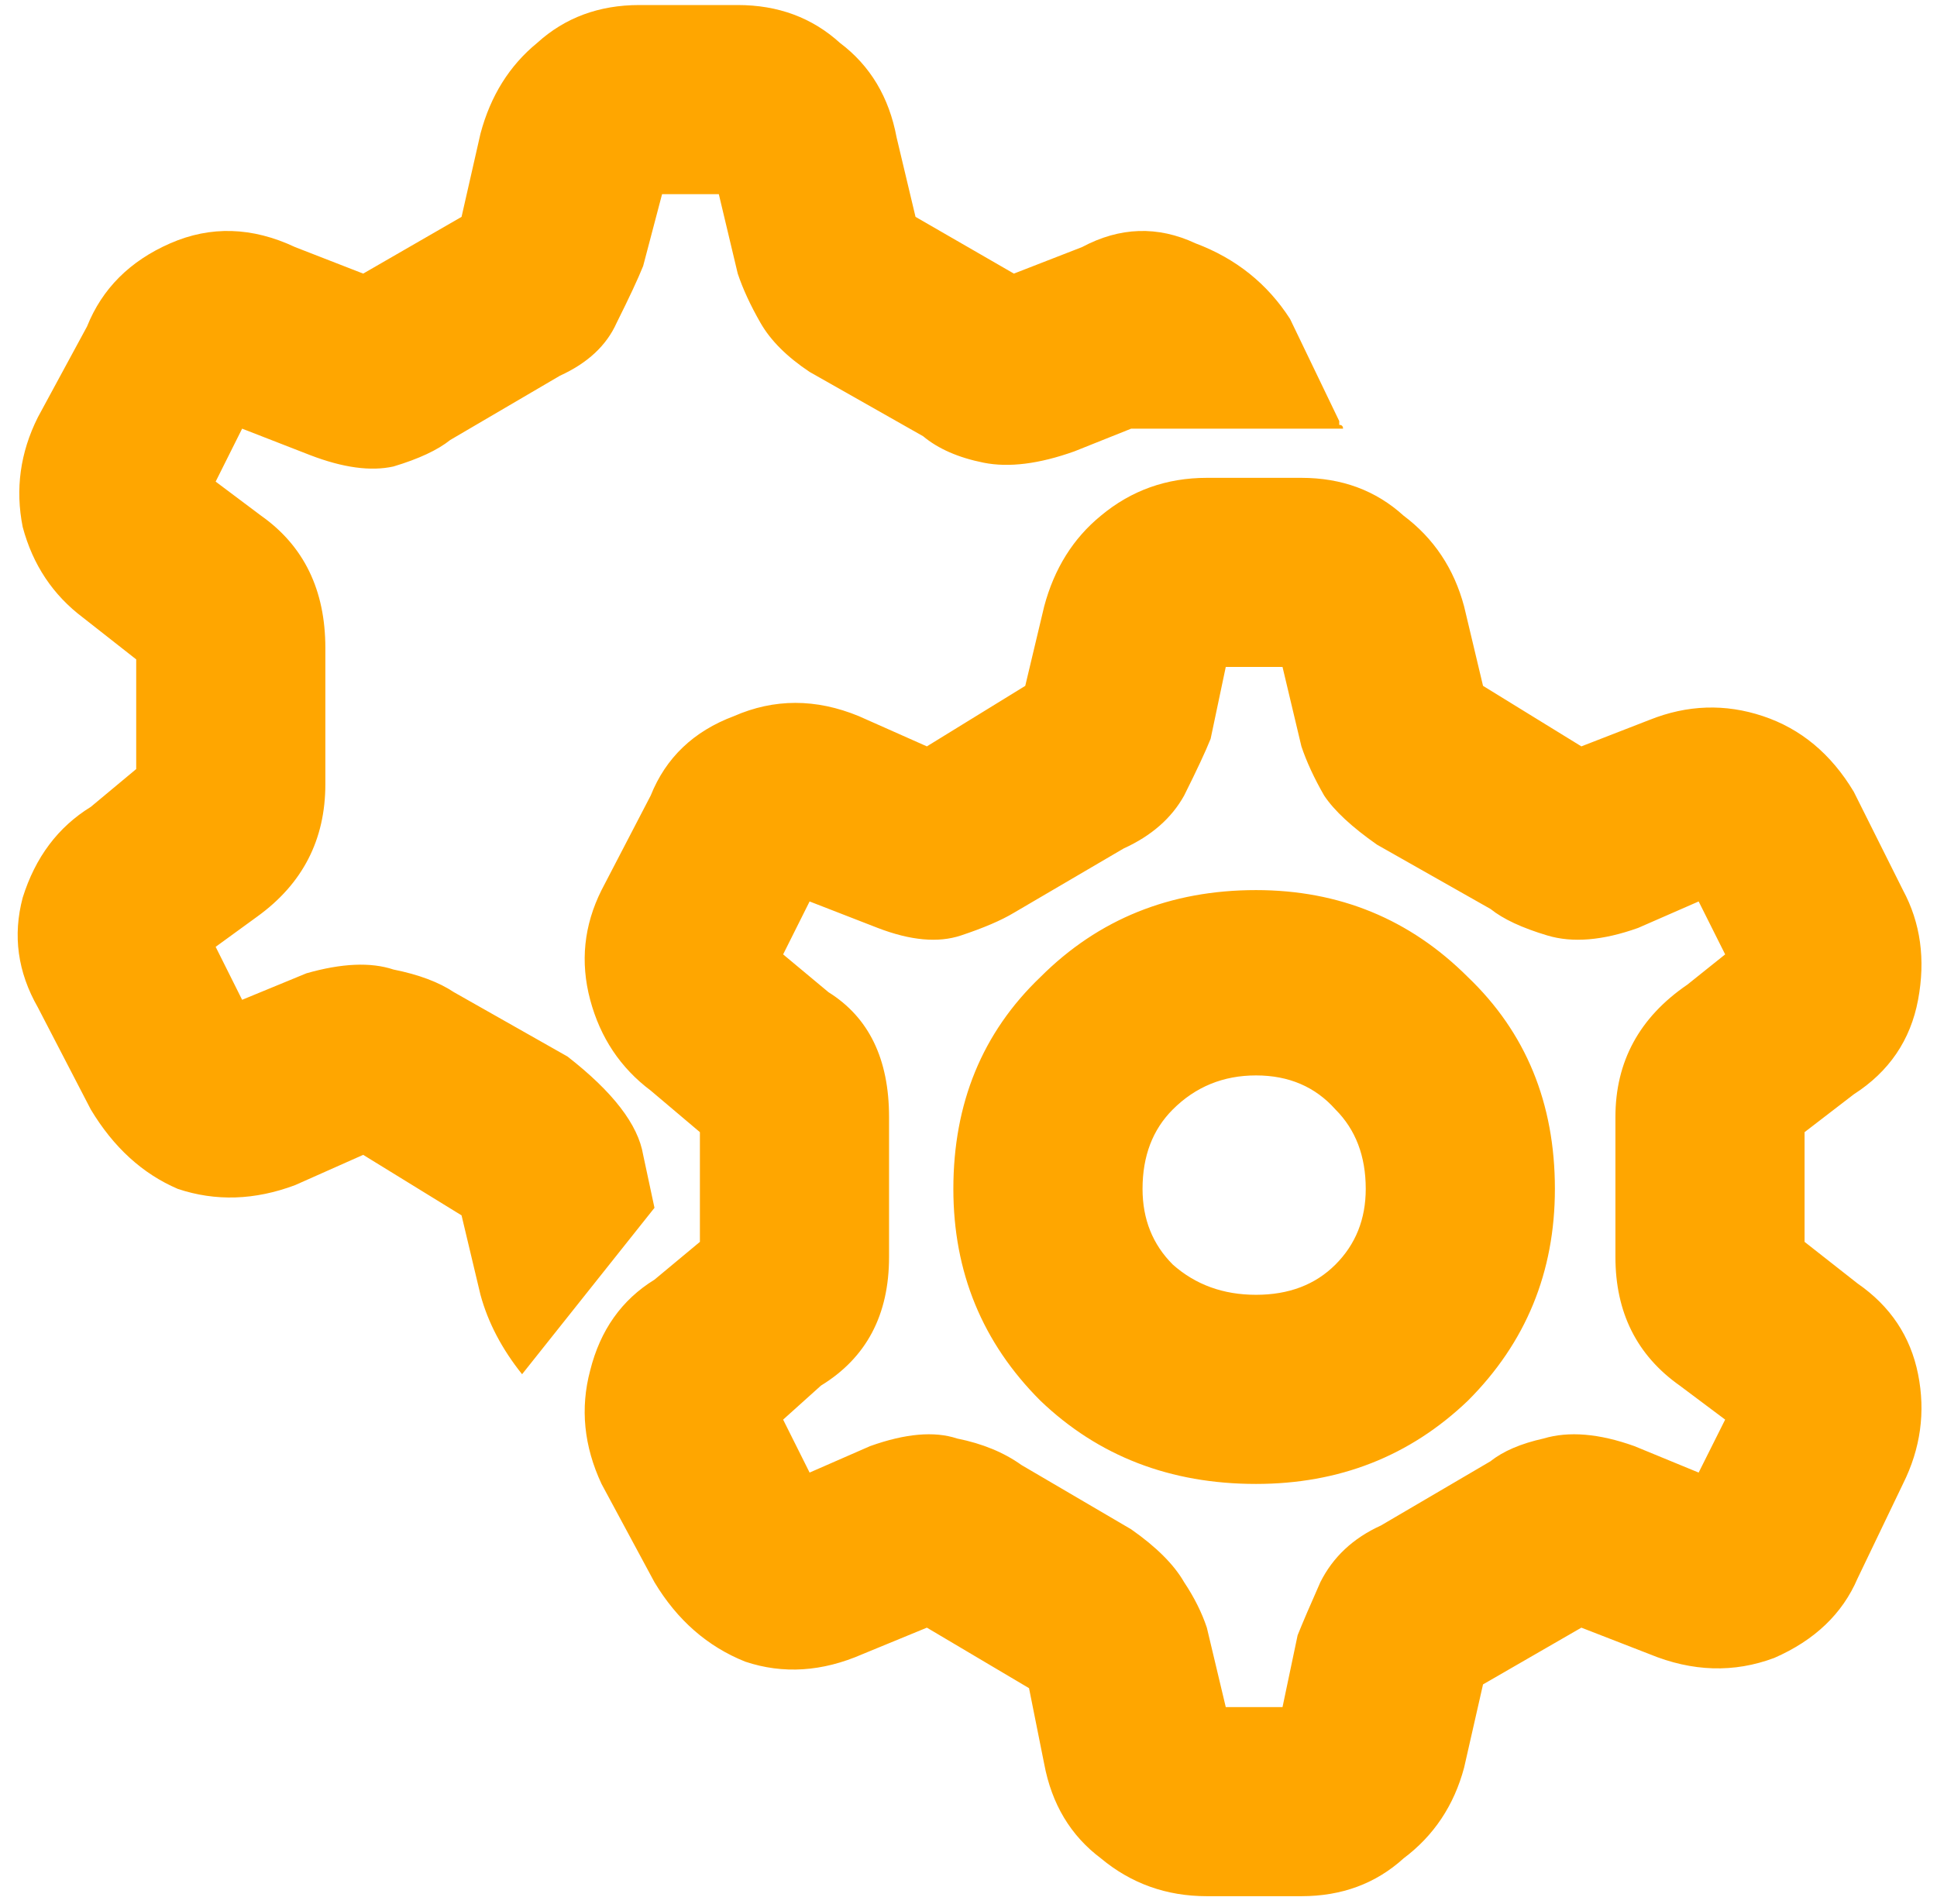 <svg width="60" height="59" viewBox="0 0 60 59" fill="none" xmlns="http://www.w3.org/2000/svg">
<path d="M53.438 43.984L52.031 42.93C50.703 41.992 50.039 40.664 50.039 38.945V34.609C50.039 32.891 50.781 31.523 52.266 30.508L53.438 29.57L52.617 27.93L50.742 28.75C49.648 29.141 48.711 29.219 47.93 28.984C47.148 28.75 46.562 28.477 46.172 28.164L42.656 26.172C41.875 25.625 41.328 25.117 41.016 24.648C40.703 24.102 40.469 23.594 40.312 23.125L39.727 20.664H37.969L37.5 22.891C37.344 23.281 37.07 23.867 36.68 24.648C36.289 25.352 35.664 25.898 34.805 26.289L31.406 28.281C31.016 28.516 30.469 28.75 29.766 28.984C29.062 29.219 28.203 29.141 27.188 28.75L25.078 27.93L24.258 29.57L25.664 30.742C26.914 31.523 27.539 32.812 27.539 34.609V38.945C27.539 40.742 26.836 42.07 25.43 42.93L24.258 43.984L25.078 45.625L26.953 44.805C28.047 44.414 28.945 44.336 29.648 44.57C30.43 44.727 31.094 45 31.641 45.391L35.039 47.383C35.82 47.93 36.367 48.477 36.68 49.023C36.992 49.492 37.227 49.961 37.383 50.43L37.969 52.891H39.727L40.195 50.664C40.352 50.273 40.586 49.727 40.898 49.023C41.289 48.242 41.914 47.656 42.773 47.266L46.172 45.273C46.562 44.961 47.109 44.727 47.812 44.57C48.594 44.336 49.531 44.414 50.625 44.805L52.617 45.625L53.438 43.984ZM57.539 39.766C58.555 40.469 59.18 41.406 59.414 42.578C59.648 43.75 59.492 44.883 58.945 45.977L57.539 48.906C57.07 50 56.211 50.82 54.961 51.367C53.711 51.836 52.422 51.797 51.094 51.25L48.984 50.43L45.938 52.188L45.352 54.766C45.039 55.938 44.414 56.875 43.477 57.578C42.617 58.359 41.562 58.75 40.312 58.75H37.383C36.133 58.75 35.039 58.359 34.102 57.578C33.164 56.875 32.578 55.898 32.344 54.648L31.875 52.305L28.711 50.43L26.719 51.25C25.469 51.797 24.258 51.875 23.086 51.484C21.914 51.016 20.977 50.195 20.273 49.023L18.633 45.977C18.086 44.805 17.969 43.633 18.281 42.461C18.594 41.211 19.258 40.273 20.273 39.648L21.68 38.477V35.078L20.156 33.789C19.219 33.086 18.594 32.148 18.281 30.977C17.969 29.805 18.086 28.672 18.633 27.578L20.156 24.648C20.625 23.477 21.484 22.656 22.734 22.188C23.984 21.641 25.273 21.641 26.602 22.188L28.711 23.125L31.758 21.25L32.344 18.789C32.656 17.617 33.242 16.68 34.102 15.977C35.039 15.195 36.133 14.805 37.383 14.805H40.312C41.562 14.805 42.617 15.195 43.477 15.977C44.414 16.68 45.039 17.617 45.352 18.789L45.938 21.25L48.984 23.125L51.094 22.305C52.266 21.836 53.438 21.797 54.609 22.188C55.781 22.578 56.719 23.359 57.422 24.531L58.945 27.578C59.492 28.594 59.648 29.727 59.414 30.977C59.18 32.227 58.516 33.203 57.422 33.906L55.898 35.078V38.477L57.539 39.766ZM38.906 40.117C39.922 40.117 40.742 39.805 41.367 39.18C41.992 38.555 42.305 37.773 42.305 36.836C42.305 35.82 41.992 35 41.367 34.375C40.742 33.672 39.922 33.32 38.906 33.32C37.891 33.32 37.031 33.672 36.328 34.375C35.703 35 35.391 35.82 35.391 36.836C35.391 37.773 35.703 38.555 36.328 39.18C37.031 39.805 37.891 40.117 38.906 40.117ZM38.906 27.578C41.484 27.578 43.672 28.477 45.469 30.273C47.266 31.992 48.164 34.18 48.164 36.836C48.164 39.414 47.266 41.602 45.469 43.398C43.672 45.117 41.484 45.977 38.906 45.977C36.25 45.977 34.023 45.117 32.227 43.398C30.43 41.602 29.531 39.414 29.531 36.836C29.531 34.18 30.43 31.992 32.227 30.273C34.023 28.477 36.25 27.578 38.906 27.578ZM20.273 37.422L16.172 42.578C15.547 41.797 15.117 40.977 14.883 40.117L14.297 37.656L11.25 35.781L9.141 36.719C7.891 37.188 6.68 37.227 5.508 36.836C4.414 36.367 3.516 35.547 2.812 34.375L1.172 31.211C0.547 30.117 0.391 28.984 0.703 27.812C1.094 26.562 1.797 25.625 2.812 25L4.219 23.828V20.43L2.578 19.141C1.641 18.438 1.016 17.5 0.703 16.328C0.469 15.156 0.625 14.023 1.172 12.93L2.695 10.117C3.164 8.945 4.023 8.086 5.273 7.539C6.523 6.992 7.812 7.031 9.141 7.656L11.25 8.477L14.297 6.719L14.883 4.141C15.195 2.969 15.781 2.031 16.641 1.328C17.5 0.547 18.555 0.156 19.805 0.156H22.852C24.102 0.156 25.156 0.547 26.016 1.328C26.953 2.031 27.539 3.008 27.773 4.258L28.359 6.719L31.406 8.477L33.516 7.656C34.688 7.031 35.859 6.992 37.031 7.539C38.281 8.008 39.258 8.789 39.961 9.883L41.484 13.047C41.484 13.125 41.484 13.164 41.484 13.164C41.562 13.164 41.602 13.203 41.602 13.281H40.898H35.039L33.281 13.984C32.188 14.375 31.25 14.492 30.469 14.336C29.688 14.18 29.062 13.906 28.594 13.516L25.078 11.523C24.375 11.055 23.867 10.547 23.555 10C23.242 9.453 23.008 8.945 22.852 8.477L22.266 6.016H20.508L19.922 8.242C19.766 8.633 19.492 9.219 19.102 10C18.789 10.703 18.203 11.25 17.344 11.641L13.945 13.633C13.555 13.945 12.969 14.219 12.188 14.453C11.484 14.609 10.625 14.492 9.609 14.102L7.5 13.281L6.68 14.922L8.086 15.977C9.414 16.914 10.078 18.281 10.078 20.078V24.297C10.078 26.016 9.375 27.383 7.969 28.398L6.68 29.336L7.5 30.977L9.492 30.156C10.586 29.844 11.484 29.805 12.188 30.039C12.969 30.195 13.594 30.43 14.062 30.742L17.578 32.734C18.984 33.828 19.766 34.844 19.922 35.781L20.273 37.422Z" fill="#FFA600"/>
</svg>
